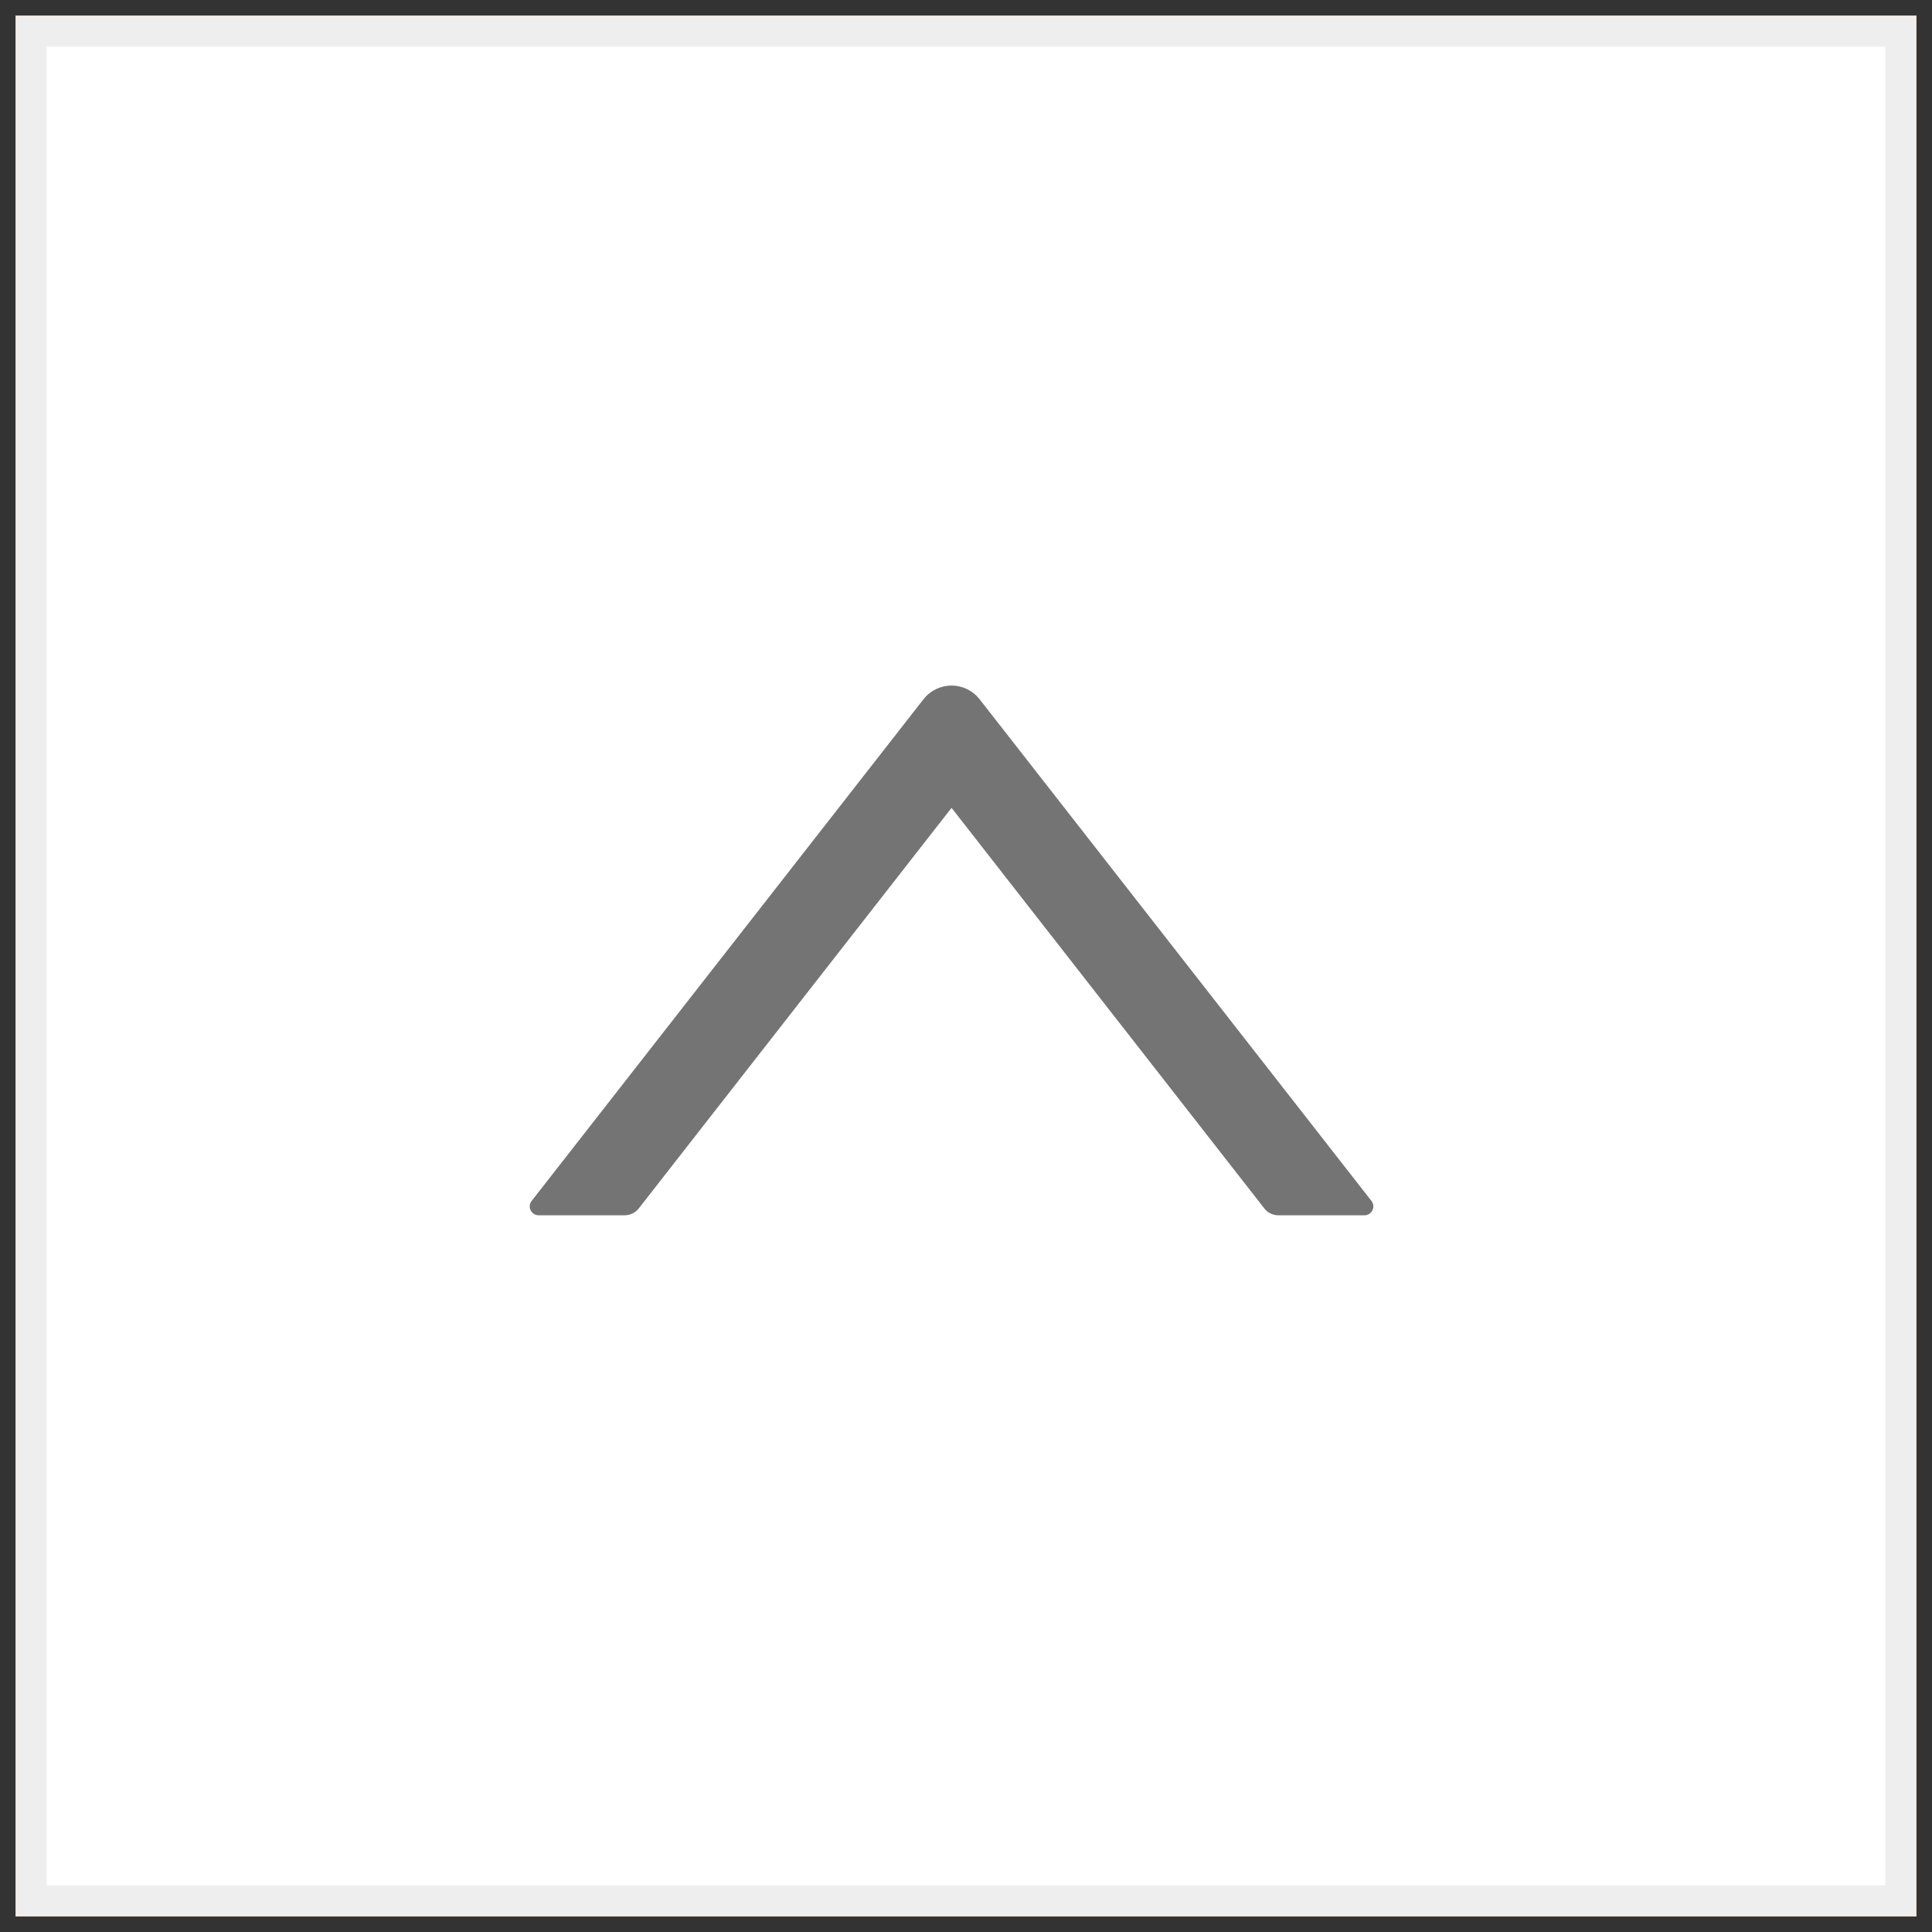 <svg width="62" height="62" viewBox="0 0 62 62" fill="none" xmlns="http://www.w3.org/2000/svg">
<rect x="0" y="0" width="62" height="62" fill="#333333" stroke="none"/>
<g id="Group 97">
<rect id="Rectangle 70" x="1" y="1" width="60" height="60" fill="#FF6900" stroke="#FF6900"/>
<rect id="Rectangle 71" x="1" y="1" width="60" height="60" fill="white" stroke="#EEEEEF"/>
<path id="Vector" d="M29.636 22.439L17.061 38.539C17.028 38.581 17.007 38.632 17.002 38.685C16.996 38.738 17.005 38.792 17.029 38.84C17.052 38.888 17.089 38.929 17.134 38.957C17.18 38.985 17.233 39 17.286 39L20.047 39C20.222 39 20.39 38.918 20.497 38.782L30.536 25.925L40.575 38.782C40.682 38.921 40.85 39 41.025 39L43.786 39C44.025 39 44.157 38.725 44.011 38.539L31.436 22.439C31.329 22.302 31.193 22.192 31.037 22.116C30.881 22.04 30.709 22 30.536 22C30.362 22 30.191 22.04 30.035 22.116C29.879 22.192 29.743 22.302 29.636 22.439Z" fill="#747475"/>
</g>
</svg>
